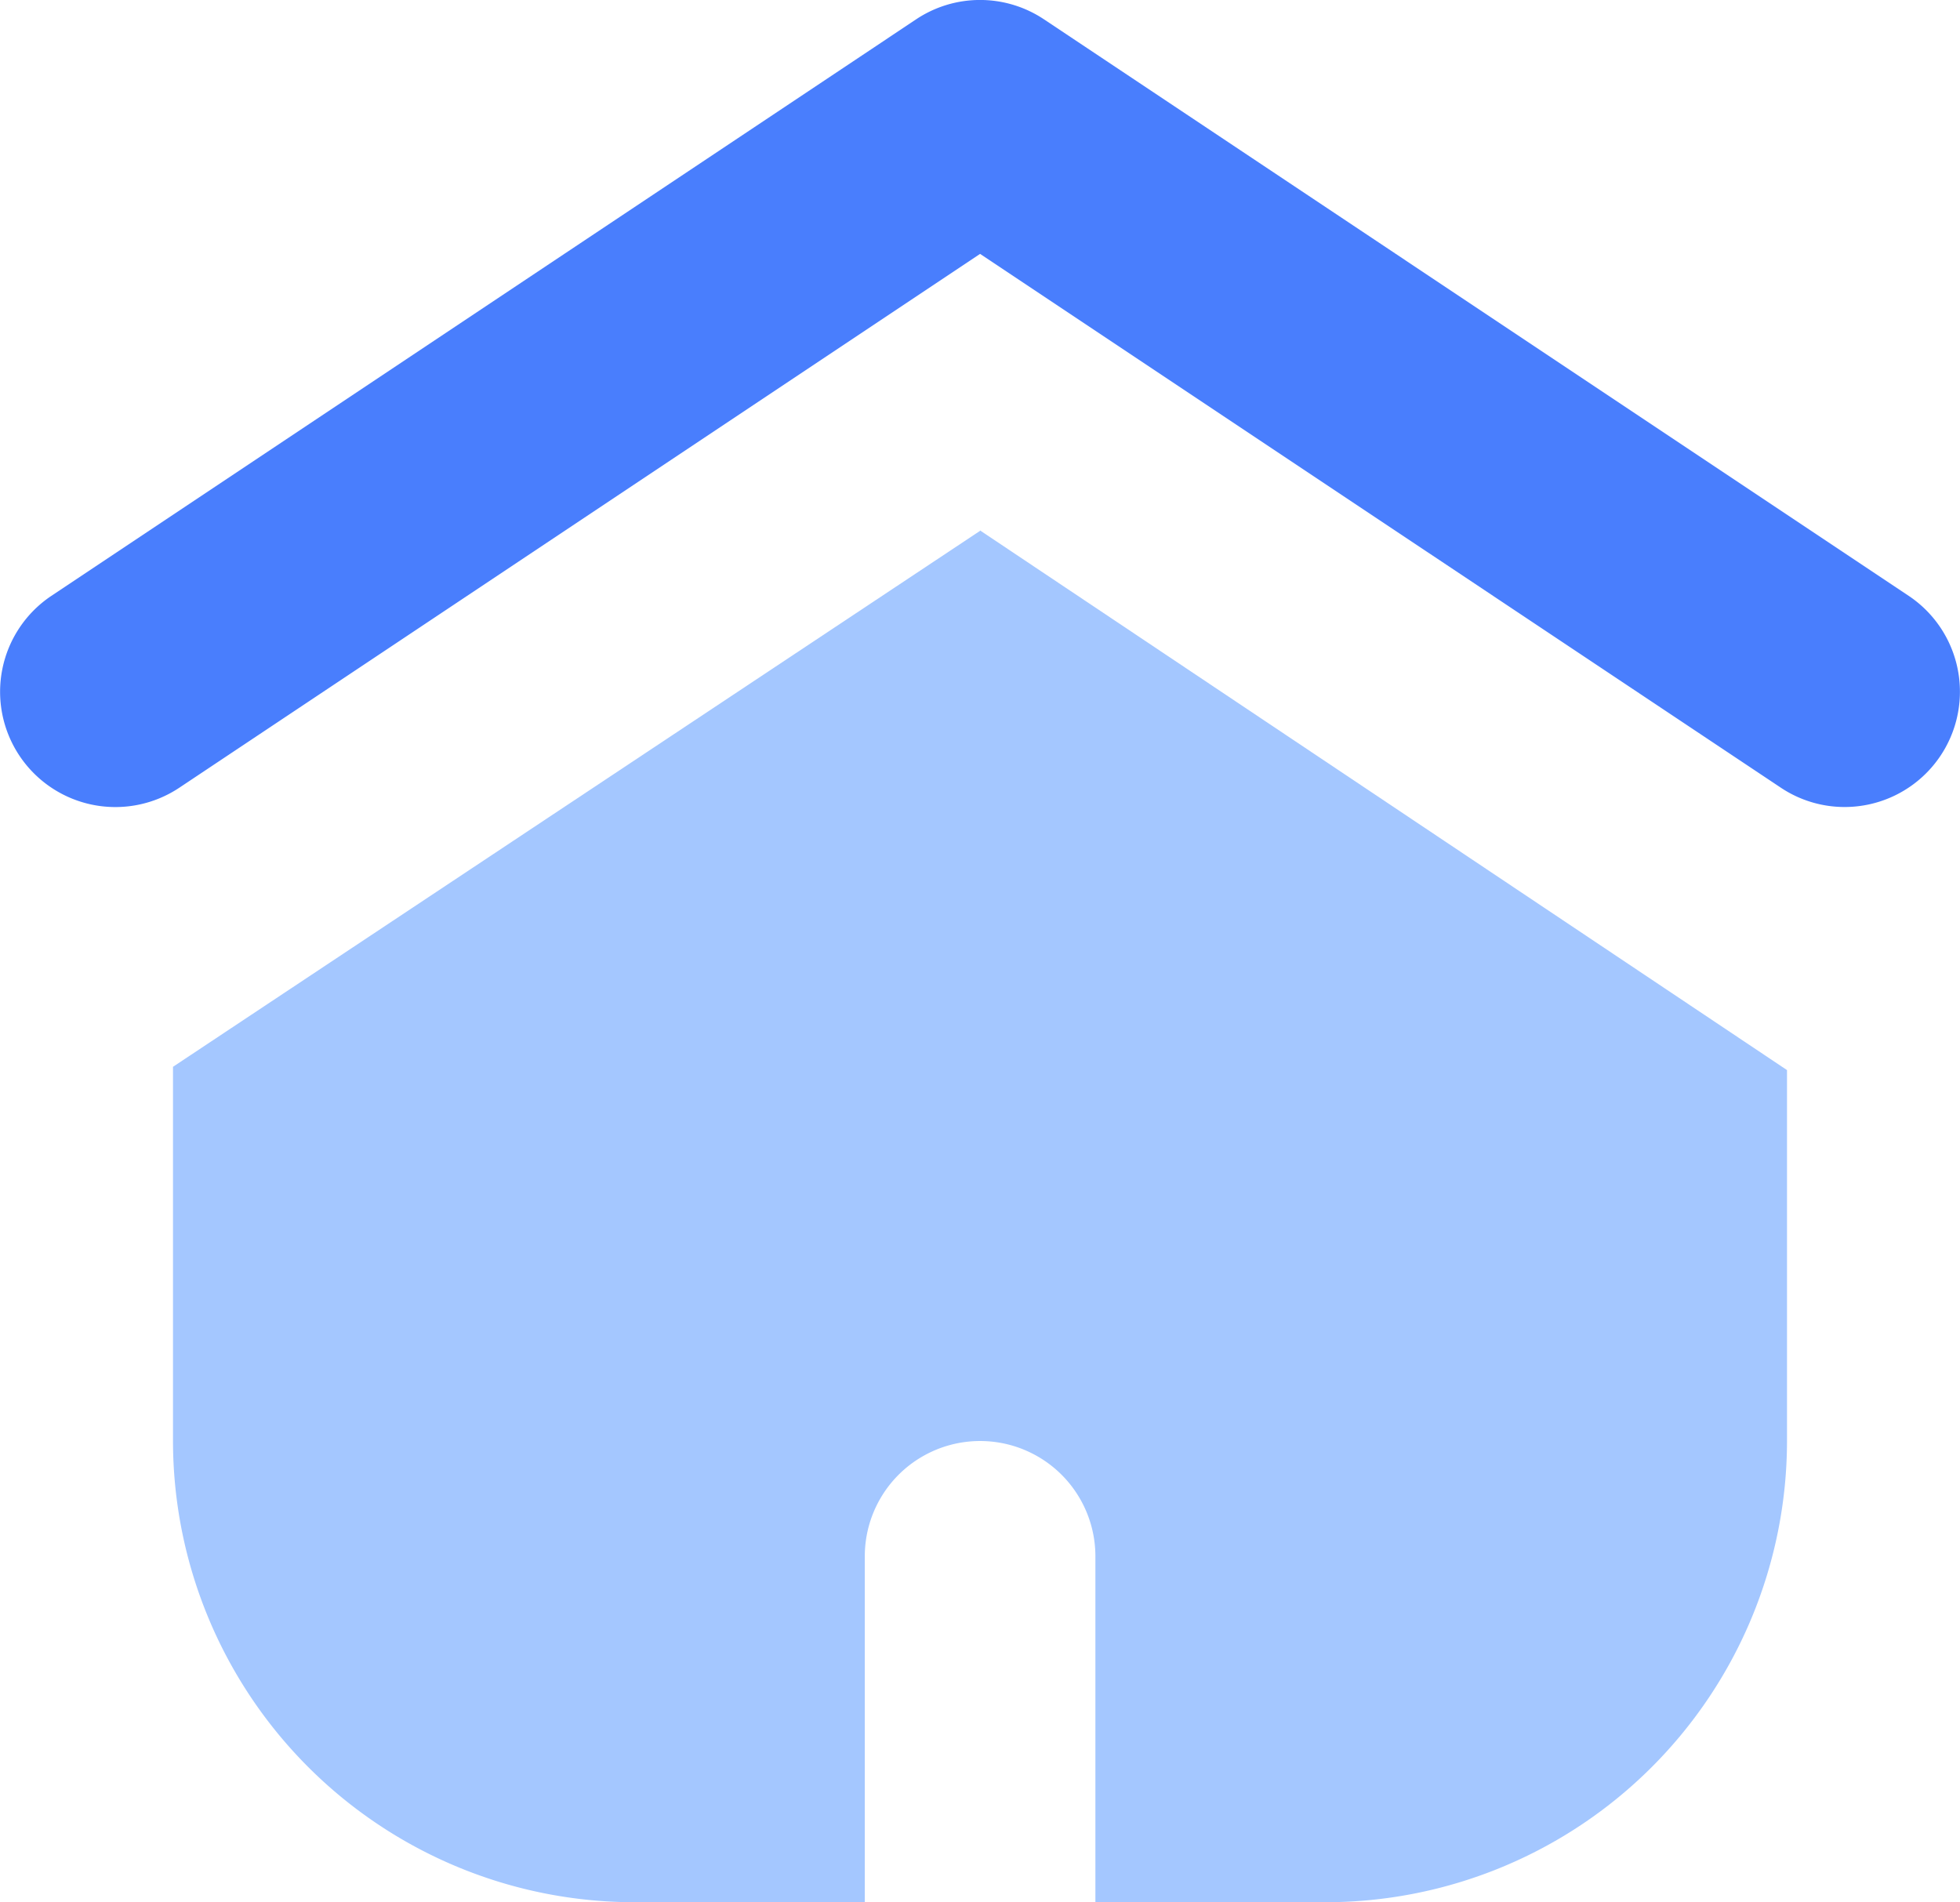 <svg xmlns="http://www.w3.org/2000/svg" width="20.28" height="19.682" viewBox="0 0 20.28 19.682"><g transform="translate(-1.499 -1.5)"><path d="M11.35,6.105,3,11.65v3.872a4.776,4.776,0,0,0,4.772,4.772h2.386V16.715a1.193,1.193,0,0,1,2.386,0v3.579h2.386A4.776,4.776,0,0,0,19.7,15.522V11.684L11.35,6.1Z" transform="translate(0.289 0.888)" fill="#a4c7ff"/><path d="M20.586,9.85a1.188,1.188,0,0,1-.661-.2L11.64,4.127,3.355,9.65A1.193,1.193,0,1,1,2.031,7.665L10.978,1.7a1.192,1.192,0,0,1,1.323,0l8.947,5.965a1.193,1.193,0,0,1-.663,2.185Z" fill="#497efd"/></g></svg>